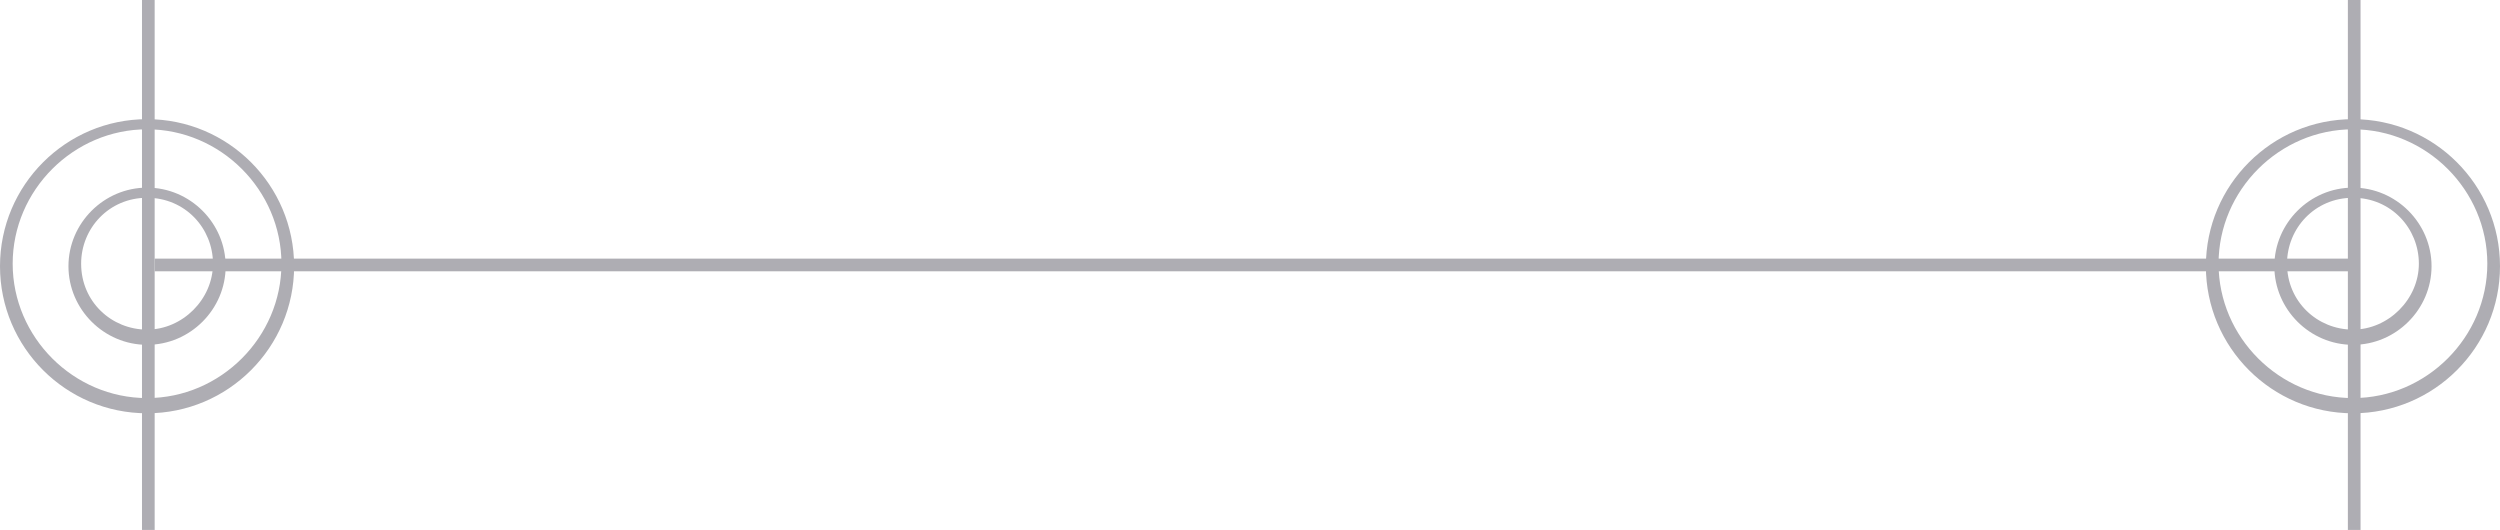 <!-- Generator: Adobe Illustrator 18.0.0, SVG Export Plug-In  -->
<svg version="1.1"
	 xmlns="http://www.w3.org/2000/svg" xmlns:xlink="http://www.w3.org/1999/xlink" xmlns:a="http://ns.adobe.com/AdobeSVGViewerExtensions/3.0/"
	 x="0px" y="0px" width="98.6px" height="20.9px" viewBox="0 0 98.6 20.9" enable-background="new 0 0 98.6 20.9"
	 xml:space="preserve">
<defs>
</defs>
<g>
	<rect x="6.1" y="10.2" fill="#AEADB3" width="86.7" height="0.5"/>
</g>
<g>
	<rect x="5.6" fill="#AEADB3" width="0.5" height="20.9"/>
</g>
<g>
	<rect x="92.6" fill="#AEADB3" width="0.5" height="20.9"/>
</g>
<g>
	<path fill="#AEADB3" d="M5.8,13.6c-1.7,0-3.1-1.4-3.1-3.1s1.4-3.1,3.1-3.1s3.1,1.4,3.1,3.1S7.5,13.6,5.8,13.6z M5.8,7.8
		c-1.5,0-2.6,1.2-2.6,2.6c0,1.5,1.2,2.6,2.6,2.6s2.6-1.2,2.6-2.6C8.4,9,7.3,7.8,5.8,7.8z"/>
</g>
<g>
	<path fill="#AEADB3" d="M5.8,16.3c-3.2,0-5.8-2.6-5.8-5.8s2.6-5.8,5.8-5.8s5.8,2.6,5.8,5.8S9,16.3,5.8,16.3z M5.8,5.1
		c-2.9,0-5.3,2.4-5.3,5.3s2.4,5.3,5.3,5.3s5.3-2.4,5.3-5.3S8.7,5.1,5.8,5.1z"/>
</g>
<g>
	<path fill="#AEADB3" d="M92.8,13.6c-1.7,0-3.1-1.4-3.1-3.1s1.4-3.1,3.1-3.1s3.1,1.4,3.1,3.1S94.5,13.6,92.8,13.6z M92.8,7.8
		c-1.5,0-2.6,1.2-2.6,2.6c0,1.5,1.2,2.6,2.6,2.6s2.6-1.2,2.6-2.6C95.4,9,94.3,7.8,92.8,7.8z"/>
</g>
<g>
	<path fill="#AEADB3" d="M92.8,16.3c-3.2,0-5.8-2.6-5.8-5.8s2.6-5.8,5.8-5.8s5.8,2.6,5.8,5.8S96,16.3,92.8,16.3z M92.8,5.1
		c-2.9,0-5.3,2.4-5.3,5.3s2.4,5.3,5.3,5.3s5.3-2.4,5.3-5.3S95.7,5.1,92.8,5.1z"/>
</g>
</svg>
